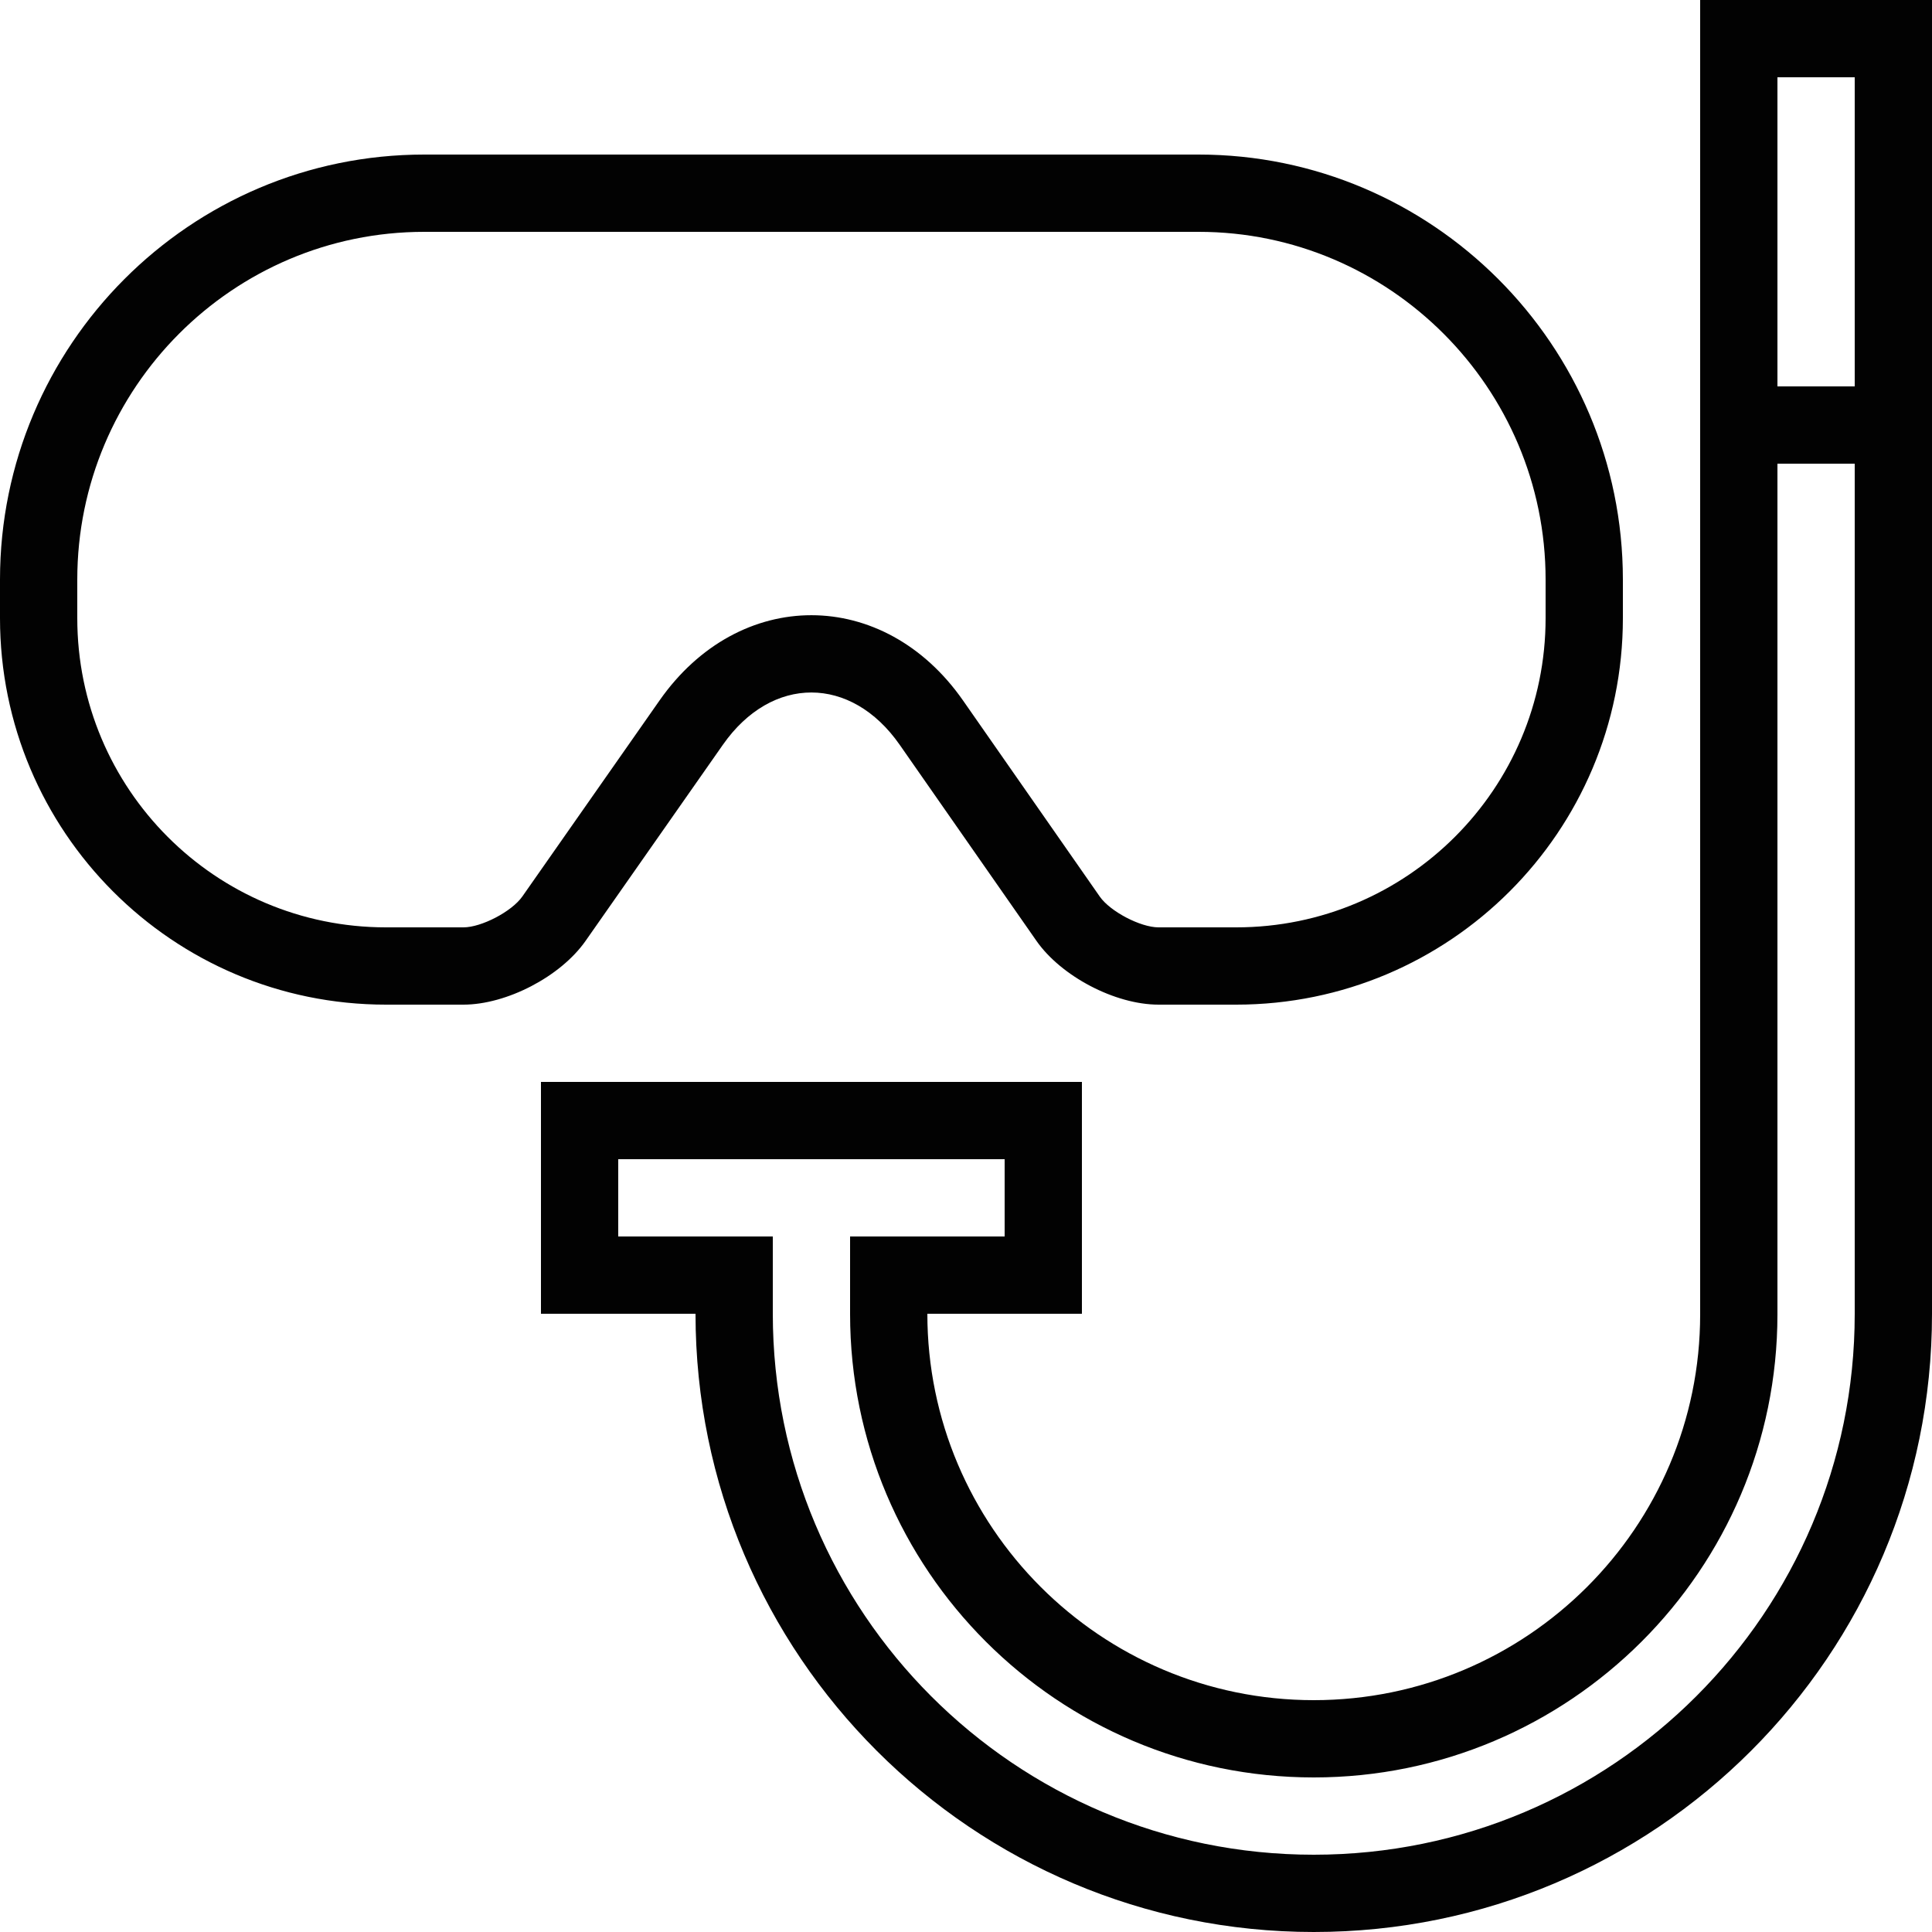 <?xml version="1.0" encoding="UTF-8"?> <svg xmlns="http://www.w3.org/2000/svg" width="60" height="60" viewBox="0 0 60 60" fill="none"> <path fill-rule="evenodd" clip-rule="evenodd" d="M28.8 40.8H33.6V33.6H16.8V40.8H21.6C21.6 51.404 30.218 60 40.8 60C51.404 60 60 51.404 60 40.809V0H52.8V40.819C52.8 47.436 47.414 52.8 40.8 52.8C34.173 52.8 28.8 47.41 28.8 40.8ZM55.2 40.815C55.2 48.76 48.737 55.2 40.8 55.2C32.847 55.2 26.4 48.753 26.4 40.807V38.4H31.2V36H19.2V38.4H24V40.793C24 50.075 31.514 57.6 40.8 57.6C50.078 57.6 57.6 50.075 57.6 40.805V14.4H55.2V40.815ZM55.2 12V2.4H57.6V12H55.2ZM0 18V19.197C0 25.826 5.362 31.2 11.986 31.2H14.393C15.722 31.2 17.404 30.337 18.187 29.218L22.45 23.129C23.969 20.959 26.435 20.971 27.94 23.129L32.187 29.218C32.95 30.313 34.622 31.2 35.98 31.2H38.392C45.024 31.2 50.4 25.826 50.4 19.197V18C50.4 10.71 44.47 4.8 37.224 4.8H13.176C5.899 4.8 0 10.725 0 18ZM37.224 7.2C43.155 7.2 48 12.046 48 18V19.197C48 24.5 43.698 28.8 38.392 28.8H35.98C35.418 28.8 34.477 28.306 34.156 27.846L29.909 21.756C27.447 18.226 22.956 18.22 20.483 21.753L16.221 27.842C15.893 28.31 14.95 28.8 14.393 28.8H11.986C6.69 28.8 2.4 24.503 2.4 19.197V18C2.4 12.044 7.231 7.2 13.176 7.2H37.224Z" fill="#020202"></path> </svg> 